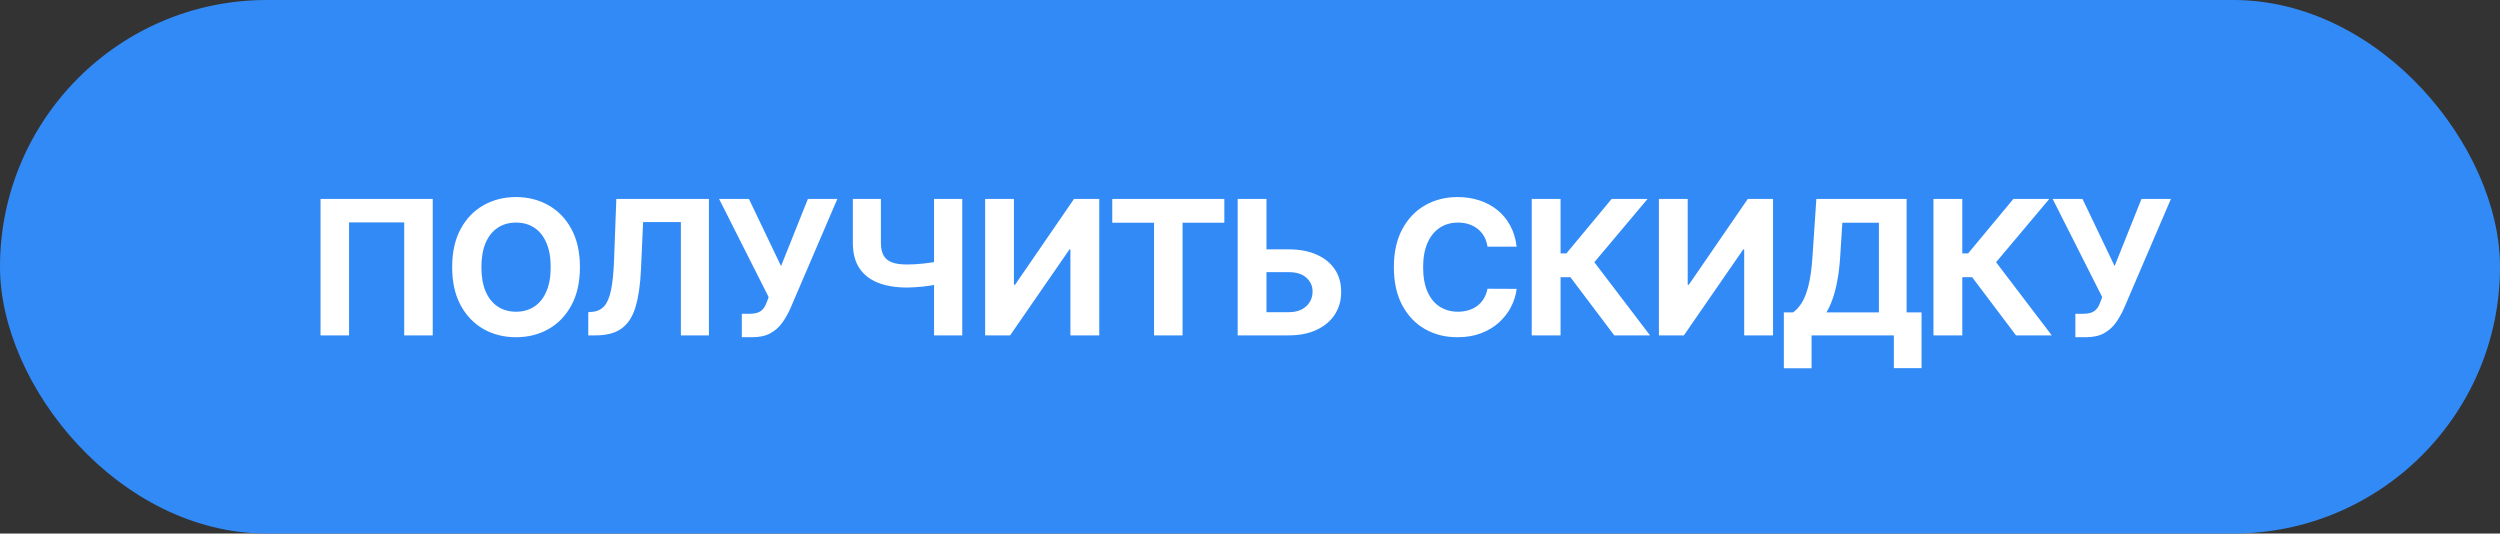 <?xml version="1.0" encoding="UTF-8"?> <svg xmlns="http://www.w3.org/2000/svg" width="164" height="35" viewBox="0 0 164 35" fill="none"><rect x="0" y="0" width="164" height="35" fill="#333333" stroke="none"/> <rect width="164" height="35" rx="17.5" fill="#328AF7"></rect> <path d="M28.387 13.05V22H26.516V14.588H22.898V22H21.027V13.05H28.387ZM38.044 17.525C38.044 18.501 37.859 19.331 37.489 20.016C37.122 20.701 36.621 21.224 35.986 21.585C35.353 21.943 34.642 22.122 33.853 22.122C33.057 22.122 32.344 21.942 31.711 21.581C31.079 21.219 30.579 20.696 30.212 20.012C29.845 19.327 29.662 18.498 29.662 17.525C29.662 16.549 29.845 15.719 30.212 15.034C30.579 14.349 31.079 13.828 31.711 13.469C32.344 13.108 33.057 12.927 33.853 12.927C34.642 12.927 35.353 13.108 35.986 13.469C36.621 13.828 37.122 14.349 37.489 15.034C37.859 15.719 38.044 16.549 38.044 17.525ZM36.125 17.525C36.125 16.893 36.031 16.359 35.841 15.925C35.655 15.491 35.391 15.162 35.05 14.938C34.709 14.713 34.31 14.601 33.853 14.601C33.395 14.601 32.996 14.713 32.655 14.938C32.314 15.162 32.049 15.491 31.86 15.925C31.674 16.359 31.58 16.893 31.58 17.525C31.58 18.157 31.674 18.69 31.86 19.124C32.049 19.558 32.314 19.888 32.655 20.112C32.996 20.336 33.395 20.449 33.853 20.449C34.31 20.449 34.709 20.336 35.05 20.112C35.391 19.888 35.655 19.558 35.841 19.124C36.031 18.69 36.125 18.157 36.125 17.525ZM38.591 22V20.479L38.845 20.457C39.171 20.431 39.435 20.307 39.636 20.086C39.837 19.861 39.987 19.505 40.086 19.015C40.188 18.523 40.254 17.861 40.283 17.031L40.431 13.05H46.506V22H44.666V14.566H42.188L42.048 17.682C42.002 18.684 41.882 19.503 41.69 20.138C41.501 20.773 41.197 21.242 40.781 21.546C40.367 21.849 39.8 22 39.081 22H38.591ZM48.663 22.122V20.584H49.148C49.39 20.584 49.585 20.555 49.733 20.497C49.882 20.435 50 20.347 50.087 20.23C50.178 20.111 50.254 19.962 50.315 19.784L50.424 19.491L47.172 13.05H49.13L51.237 17.455L52.998 13.05H54.93L51.844 20.243C51.696 20.575 51.519 20.884 51.316 21.17C51.114 21.455 50.857 21.685 50.542 21.86C50.227 22.035 49.825 22.122 49.336 22.122H48.663ZM55.947 13.05H57.787V15.934C57.787 16.278 57.847 16.555 57.966 16.764C58.086 16.971 58.27 17.121 58.521 17.215C58.775 17.305 59.099 17.35 59.496 17.35C59.636 17.35 59.8 17.346 59.989 17.337C60.179 17.325 60.374 17.309 60.575 17.289C60.779 17.268 60.971 17.244 61.152 17.215C61.333 17.185 61.483 17.152 61.602 17.114V18.609C61.48 18.649 61.327 18.686 61.143 18.718C60.963 18.747 60.772 18.773 60.571 18.797C60.37 18.817 60.175 18.833 59.985 18.845C59.796 18.856 59.633 18.862 59.496 18.862C58.776 18.862 58.15 18.76 57.616 18.556C57.083 18.349 56.671 18.03 56.38 17.599C56.091 17.168 55.947 16.613 55.947 15.934V13.05ZM61.274 13.05H63.123V22H61.274V13.05ZM64.625 13.05H66.513V18.679H66.588L70.455 13.05H72.112V22H70.219V16.367H70.154L66.264 22H64.625V13.05ZM72.965 14.61V13.05H80.316V14.61H77.576V22H75.705V14.61H72.965ZM82.403 16.358H84.535C85.246 16.358 85.858 16.473 86.371 16.703C86.887 16.93 87.284 17.252 87.564 17.669C87.844 18.086 87.982 18.577 87.979 19.142C87.982 19.704 87.844 20.201 87.564 20.632C87.284 21.06 86.887 21.395 86.371 21.637C85.858 21.879 85.246 22 84.535 22H81.192V13.05H83.08V20.479H84.535C84.876 20.479 85.163 20.418 85.396 20.296C85.629 20.17 85.806 20.006 85.925 19.802C86.047 19.595 86.107 19.369 86.104 19.124C86.107 18.769 85.973 18.469 85.702 18.224C85.434 17.976 85.045 17.853 84.535 17.853H82.403V16.358ZM99.493 16.183H97.579C97.544 15.935 97.472 15.716 97.365 15.523C97.257 15.328 97.118 15.162 96.949 15.025C96.78 14.888 96.585 14.783 96.364 14.71C96.145 14.637 95.908 14.601 95.651 14.601C95.188 14.601 94.784 14.716 94.441 14.946C94.097 15.174 93.83 15.506 93.641 15.943C93.452 16.377 93.357 16.904 93.357 17.525C93.357 18.163 93.452 18.699 93.641 19.133C93.833 19.567 94.101 19.895 94.445 20.116C94.789 20.338 95.187 20.449 95.638 20.449C95.892 20.449 96.126 20.415 96.342 20.348C96.56 20.281 96.754 20.183 96.923 20.055C97.092 19.924 97.232 19.765 97.343 19.579C97.456 19.392 97.535 19.18 97.579 18.941L99.493 18.95C99.443 19.36 99.319 19.757 99.121 20.138C98.926 20.517 98.662 20.856 98.33 21.157C98.001 21.454 97.608 21.69 97.15 21.864C96.696 22.036 96.182 22.122 95.608 22.122C94.809 22.122 94.096 21.942 93.466 21.581C92.84 21.219 92.344 20.696 91.98 20.012C91.619 19.327 91.438 18.498 91.438 17.525C91.438 16.549 91.622 15.719 91.989 15.034C92.356 14.349 92.854 13.828 93.484 13.469C94.113 13.108 94.821 12.927 95.608 12.927C96.126 12.927 96.607 13 97.05 13.146C97.496 13.291 97.89 13.504 98.234 13.784C98.578 14.061 98.858 14.4 99.073 14.802C99.292 15.204 99.432 15.665 99.493 16.183ZM105.895 22L103.02 18.185H102.373V22H100.481V13.05H102.373V16.625H102.753L105.725 13.05H108.08L104.589 17.201L108.242 22H105.895ZM108.825 13.05H110.713V18.679H110.787L114.655 13.05H116.311V22H114.419V16.367H114.353L110.463 22H108.825V13.05ZM117.02 24.159V20.492H117.628C117.834 20.344 118.024 20.134 118.196 19.863C118.368 19.589 118.515 19.212 118.637 18.731C118.759 18.247 118.847 17.615 118.899 16.834L119.153 13.05H125.074V20.492H126.053V24.15H124.235V22H118.838V24.159H117.02ZM119.813 20.492H123.256V14.61H120.857L120.717 16.834C120.679 17.426 120.617 17.95 120.529 18.408C120.445 18.865 120.341 19.266 120.219 19.61C120.1 19.95 119.964 20.245 119.813 20.492ZM132.249 22L129.374 18.185H128.727V22H126.835V13.05H128.727V16.625H129.107L132.079 13.05H134.435L130.943 17.201L134.596 22H132.249ZM136.145 22.122V20.584H136.63C136.871 20.584 137.067 20.555 137.215 20.497C137.364 20.435 137.482 20.347 137.569 20.23C137.66 20.111 137.735 19.962 137.796 19.784L137.906 19.491L134.654 13.05H136.612L138.719 17.455L140.48 13.05H142.412L139.326 20.243C139.178 20.575 139.001 20.884 138.797 21.17C138.596 21.455 138.338 21.685 138.024 21.86C137.709 22.035 137.307 22.122 136.818 22.122H136.145Z" fill="white"></path> </svg> 